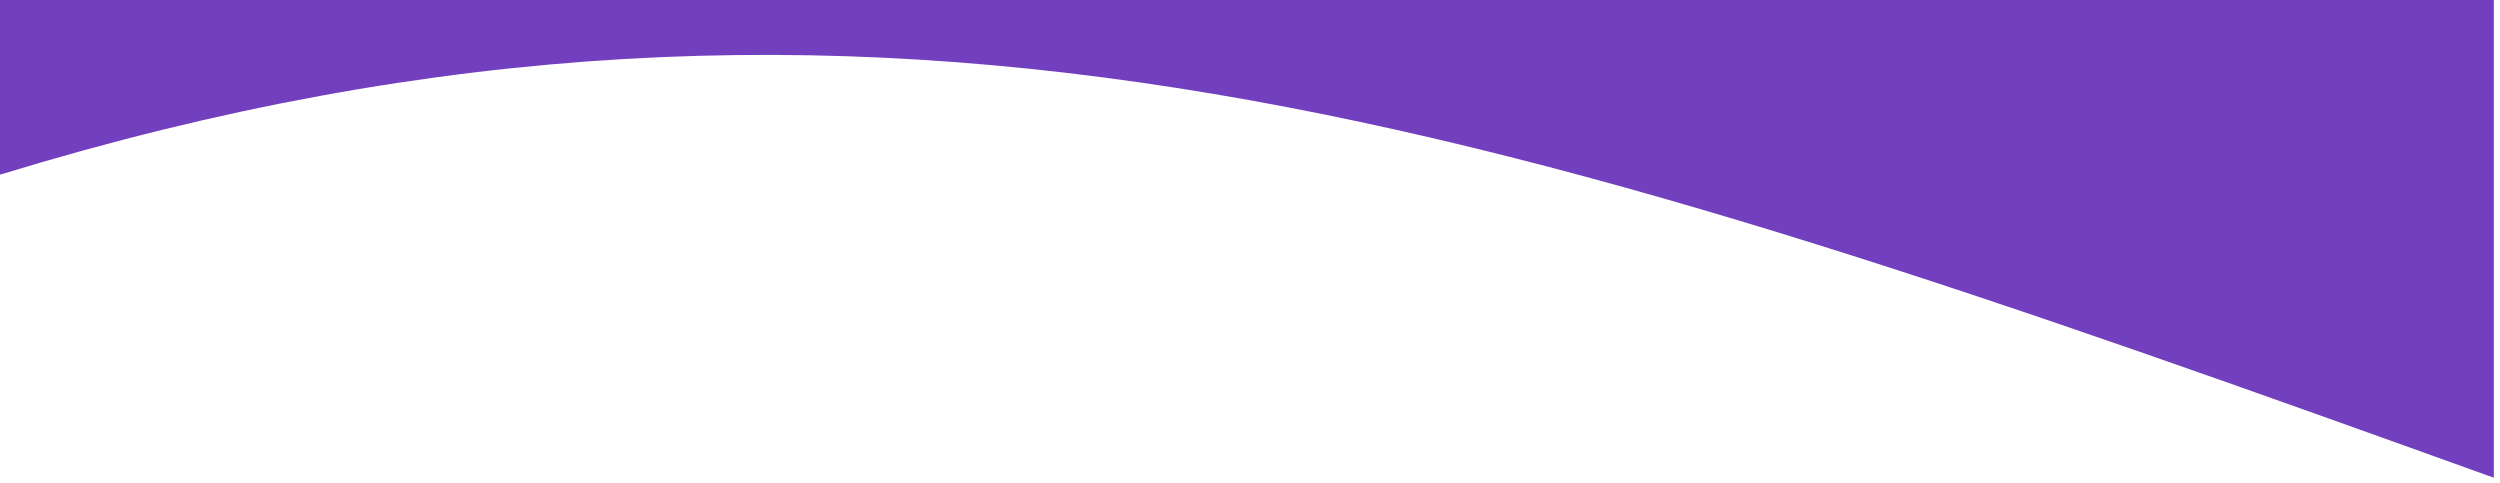 <?xml version="1.0" encoding="utf-8"?>
<svg xmlns="http://www.w3.org/2000/svg" fill="none" height="100%" overflow="visible" preserveAspectRatio="none" style="display: block;" viewBox="0 0 378 73" width="100%">
<path d="M377.068 72.235C230.133 19.343 133.246 -14.398 0 26.411V0H377.068V72.235Z" fill="#723FBE" id="Vector"/>
</svg>